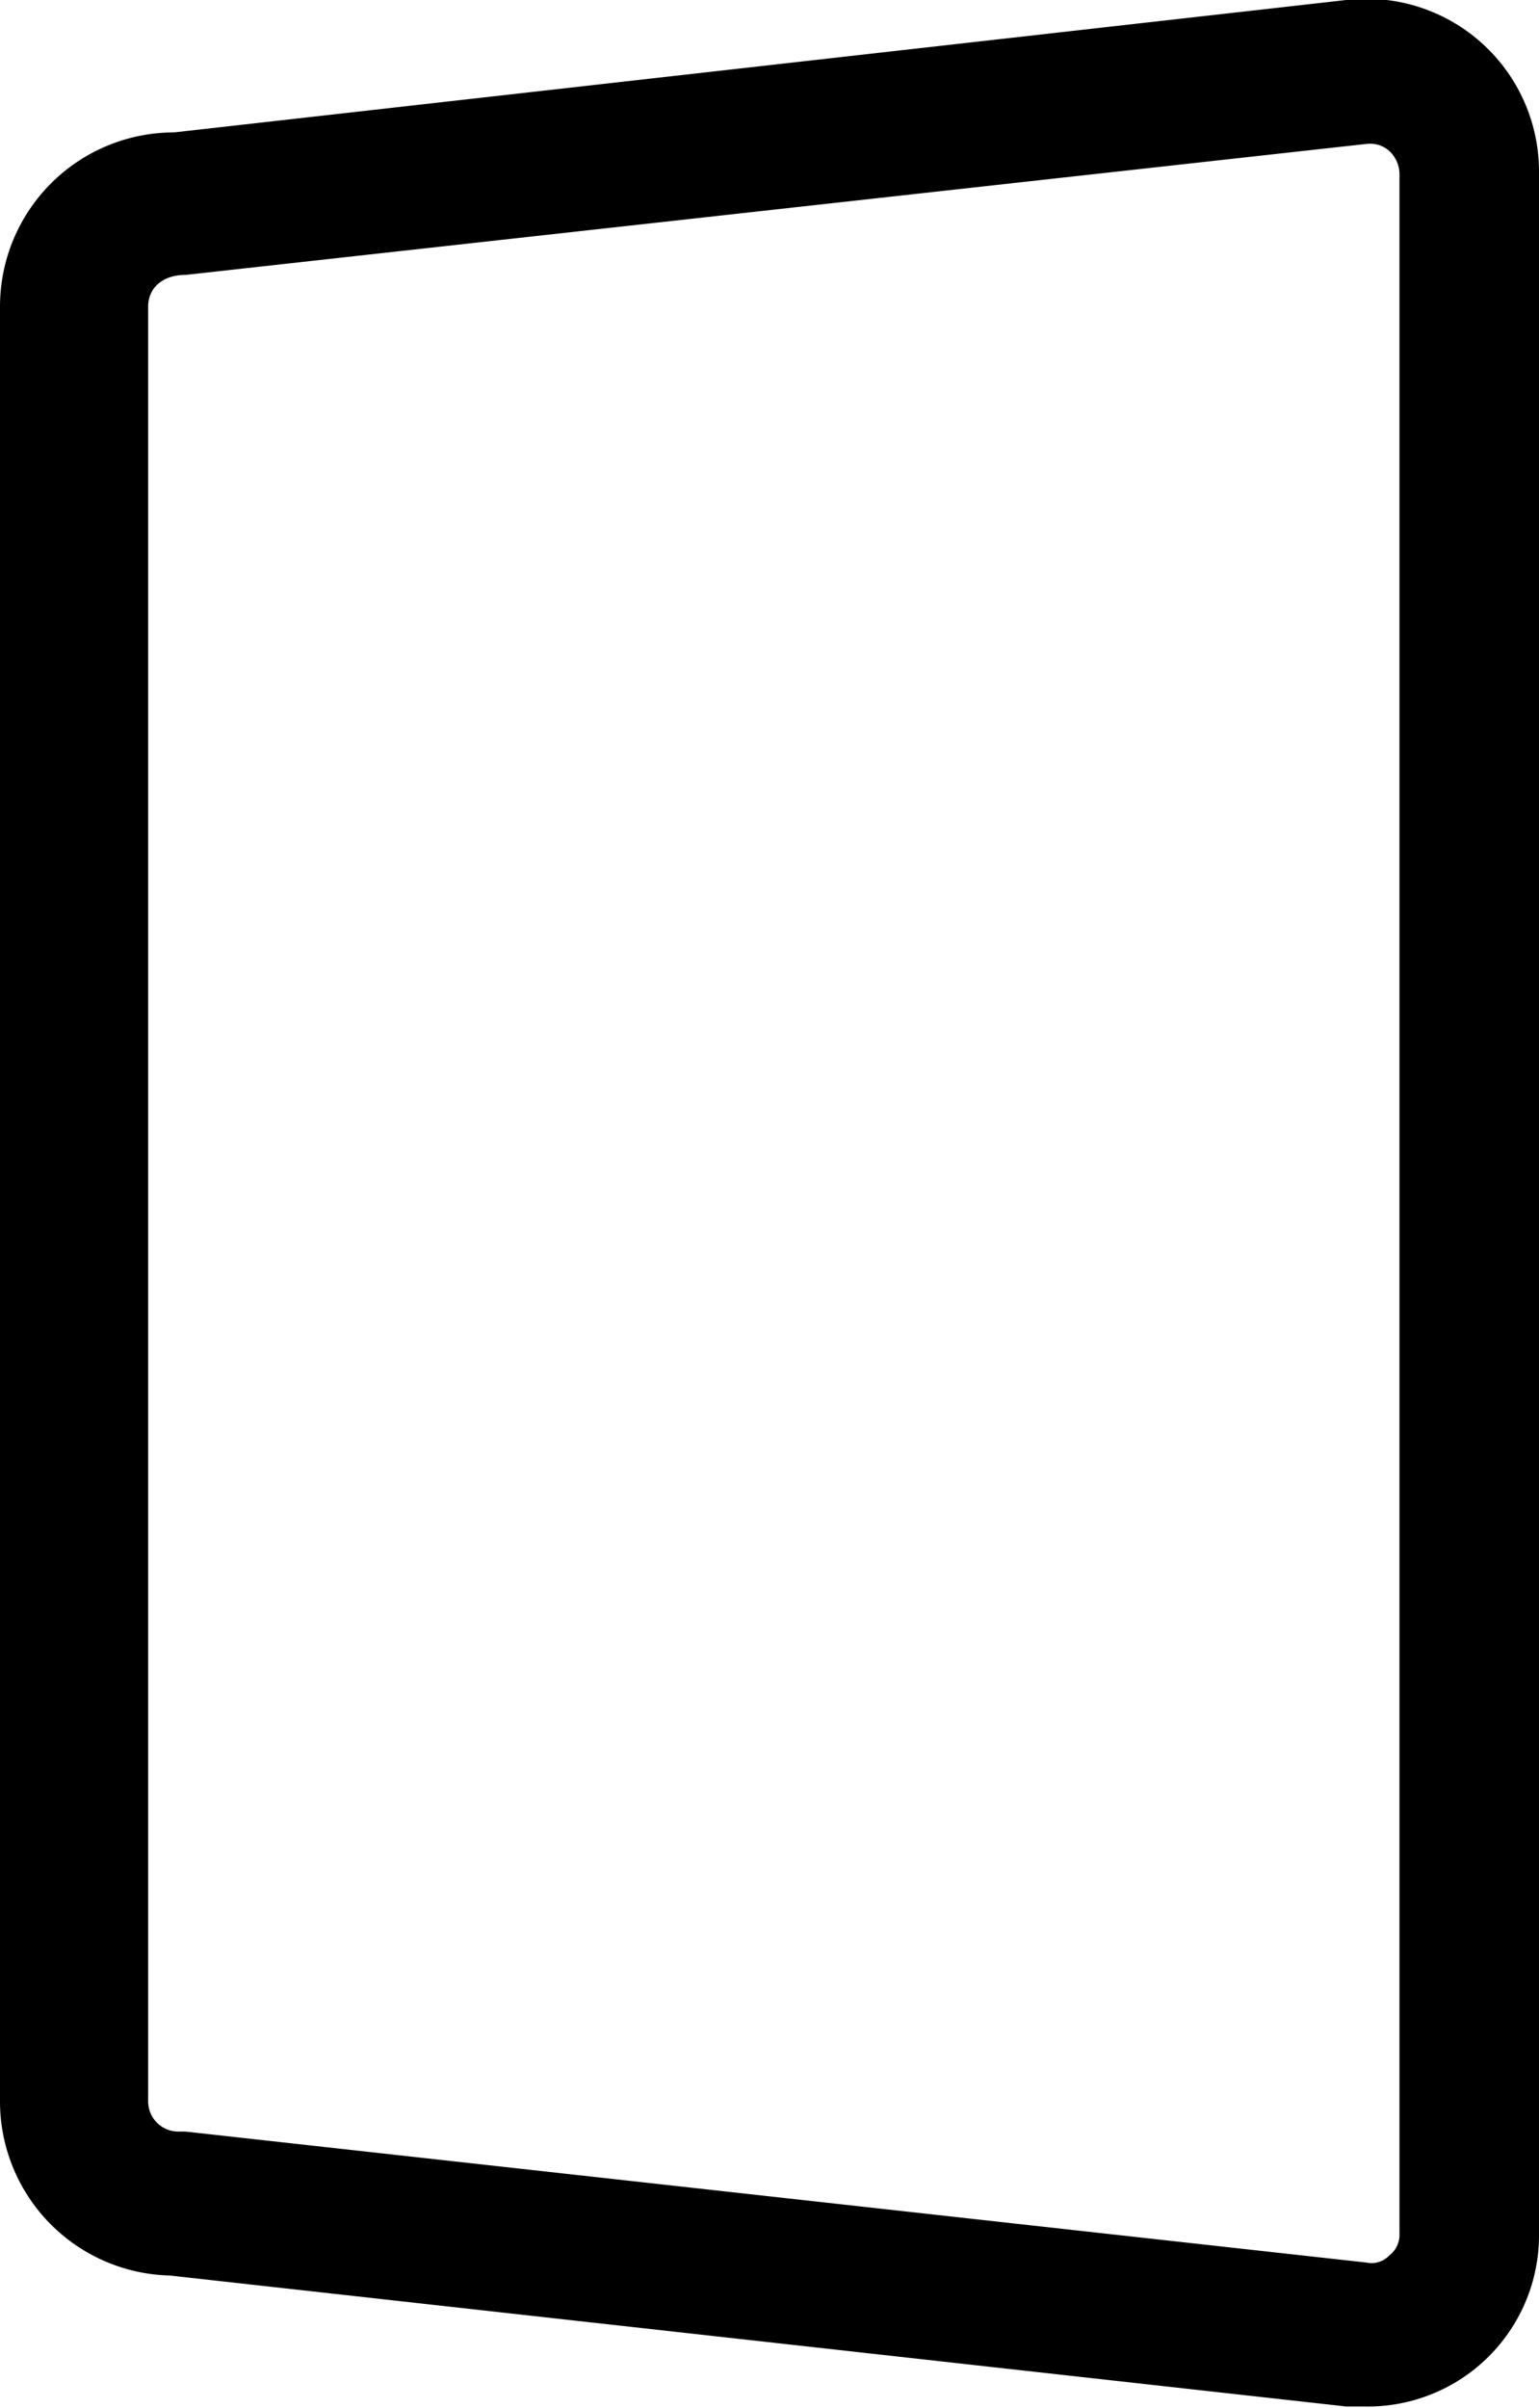 <svg id="Layer_1" data-name="Layer 1" xmlns="http://www.w3.org/2000/svg" viewBox="0 0 10.7 16.73"><title>card-portrait-front</title><path d="M9.49,16.72H9.36l-8.18-.91A1.21,1.21,0,0,1,0,14.6V2.13A1.21,1.21,0,0,1,1.21.92L9.36,0a1.2,1.2,0,0,1,1.34,1.2V15.52a1.19,1.19,0,0,1-1.21,1.2ZM9.5,1h0l-8.21.91c-.17,0-.26.1-.26.22V14.6a.21.21,0,0,0,.21.21h.05l8.21.91a.17.17,0,0,0,.16-.05.18.18,0,0,0,.07-.15V1.21a.22.22,0,0,0-.07-.16A.2.2,0,0,0,9.5,1Z"/></svg>